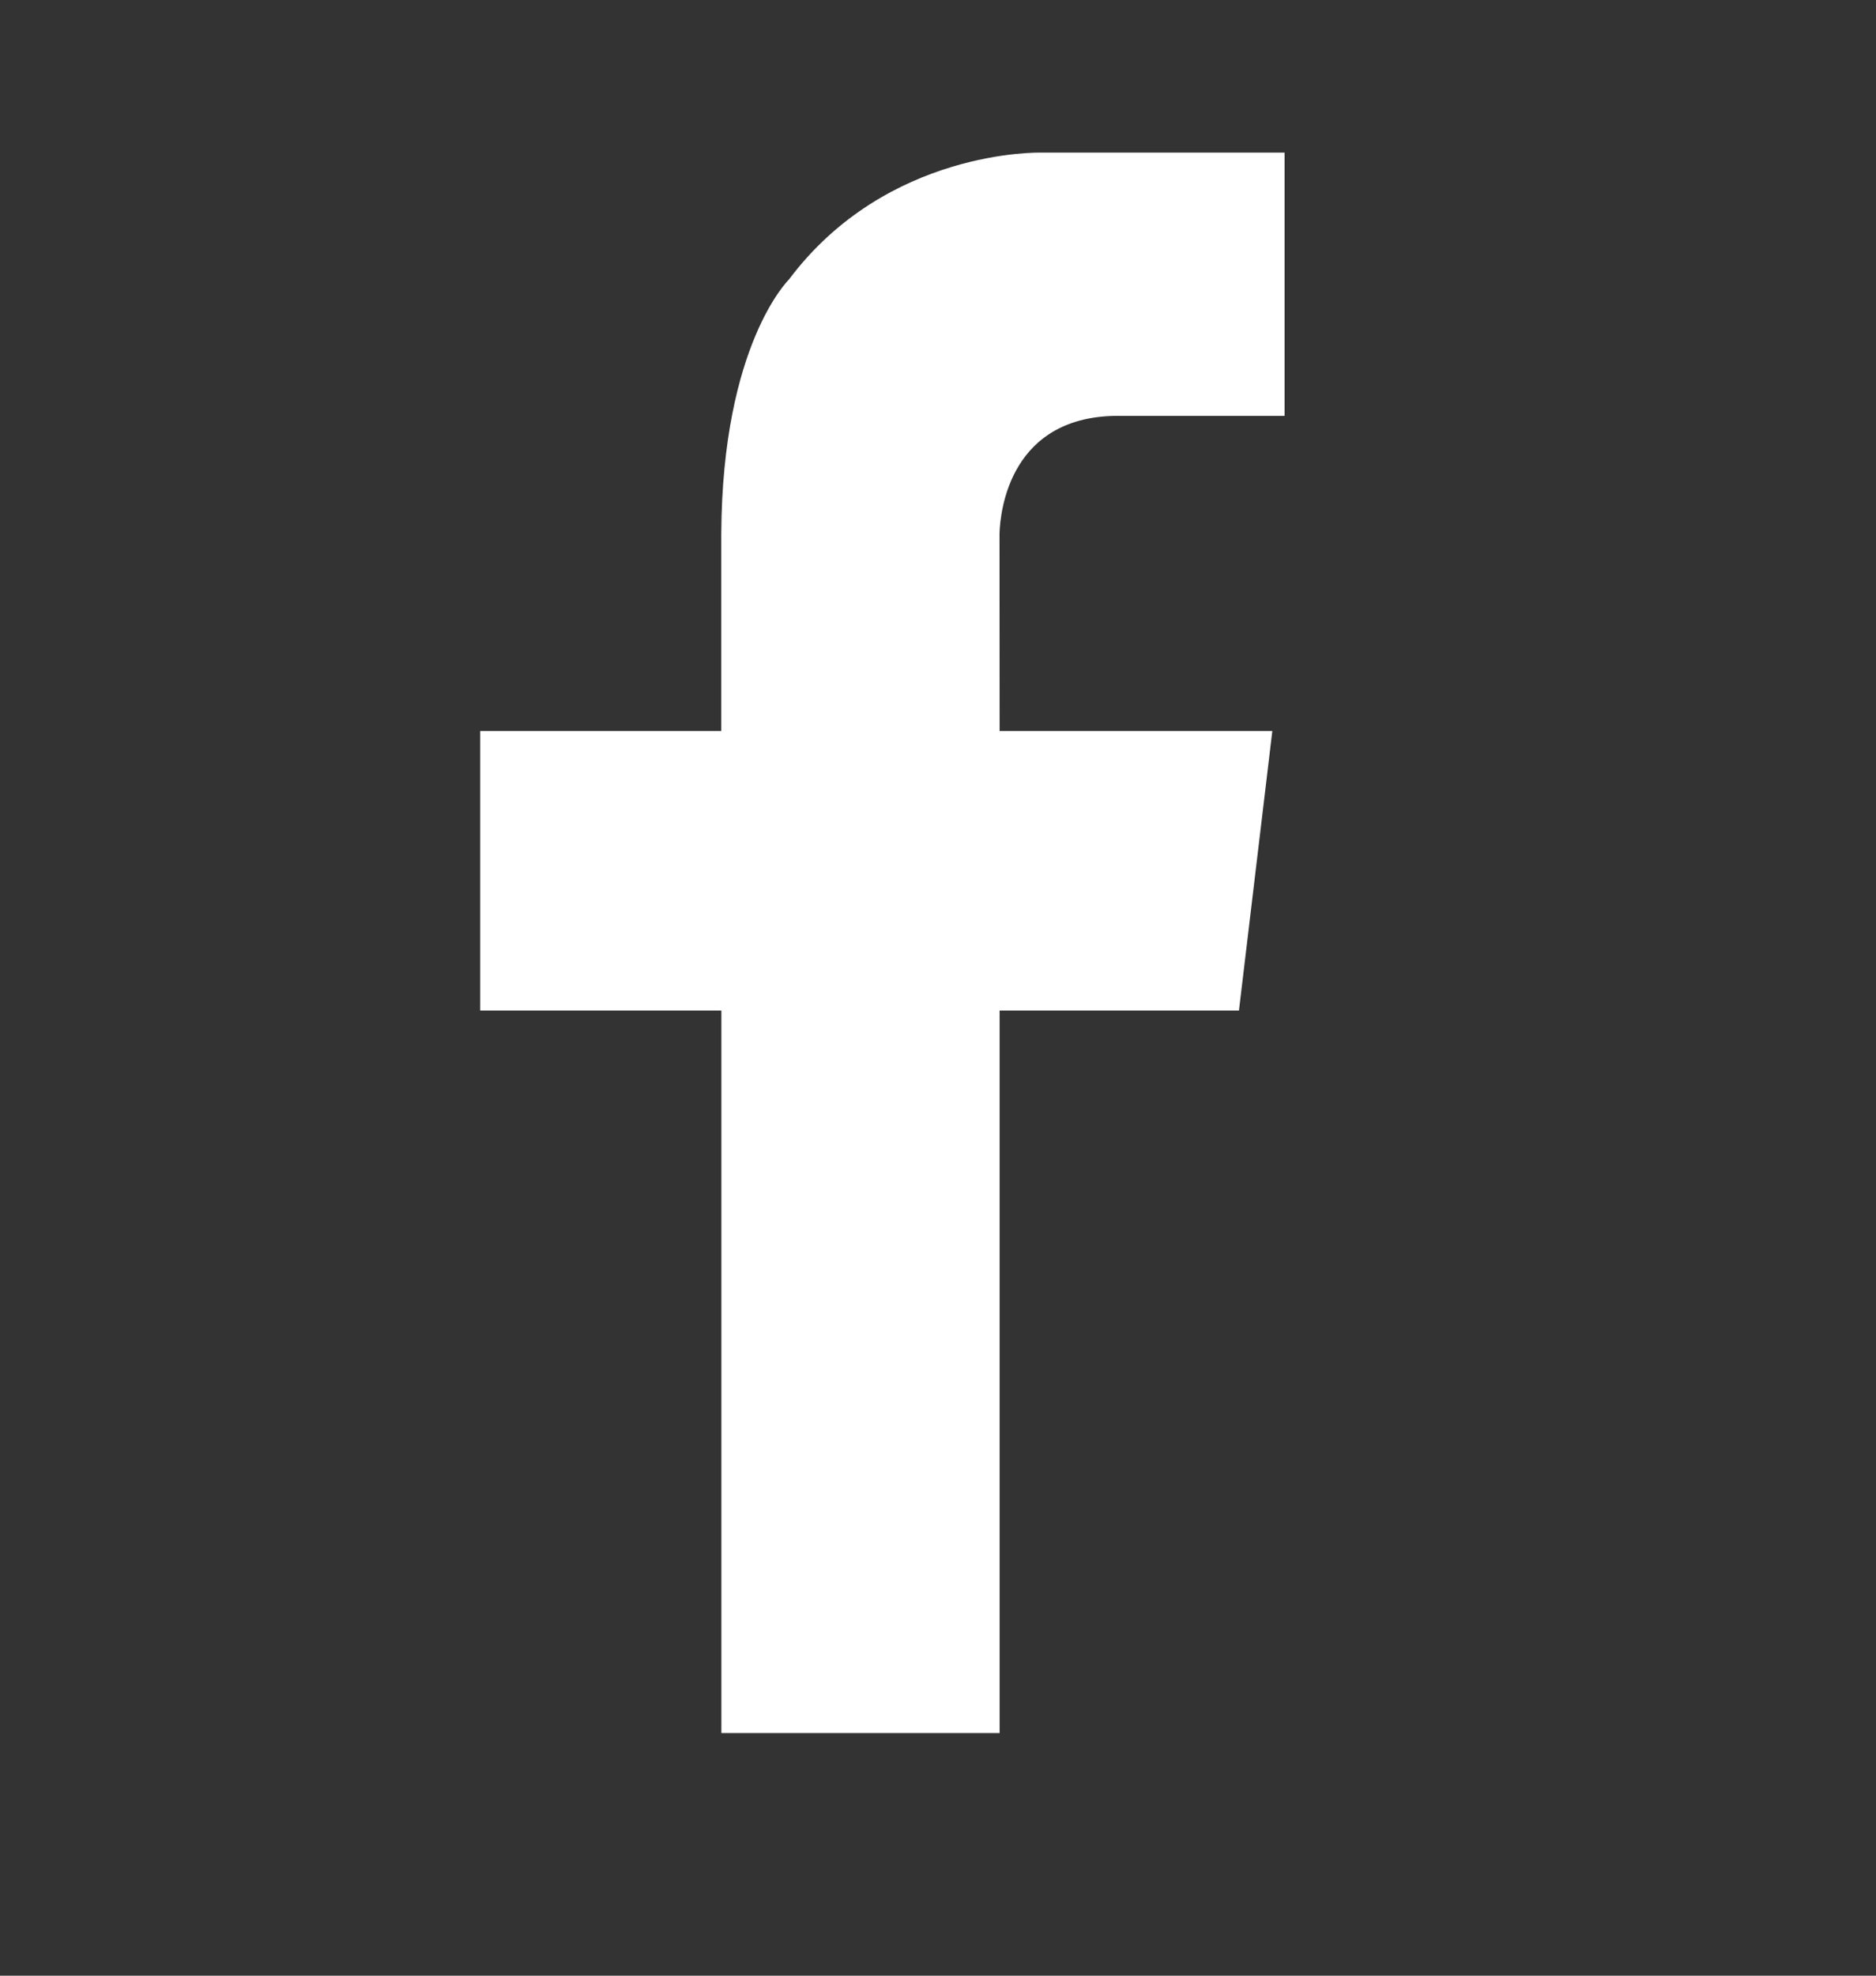 <svg xmlns="http://www.w3.org/2000/svg" width="100%" height="100%" viewBox="0 0 19 20" fill-rule="evenodd" stroke-linejoin="round" stroke-miterlimit="2"><rect x="0" y="0" width="19" height="20" fill="#333333" stroke="none"/><path d="M11.36 4.21h1.65V1.545h-2.473S8.982 1.505 7.99 2.83c0 0-.674.654-.685 2.57v2H4.863v2.83h2.443v7.314h2.818V10.23h2.424l.338-2.83h-2.762l-.001-2c.007-.224.104-1.21 1.236-1.19z" fill="#fff" fill-rule="nonzero"/></svg>